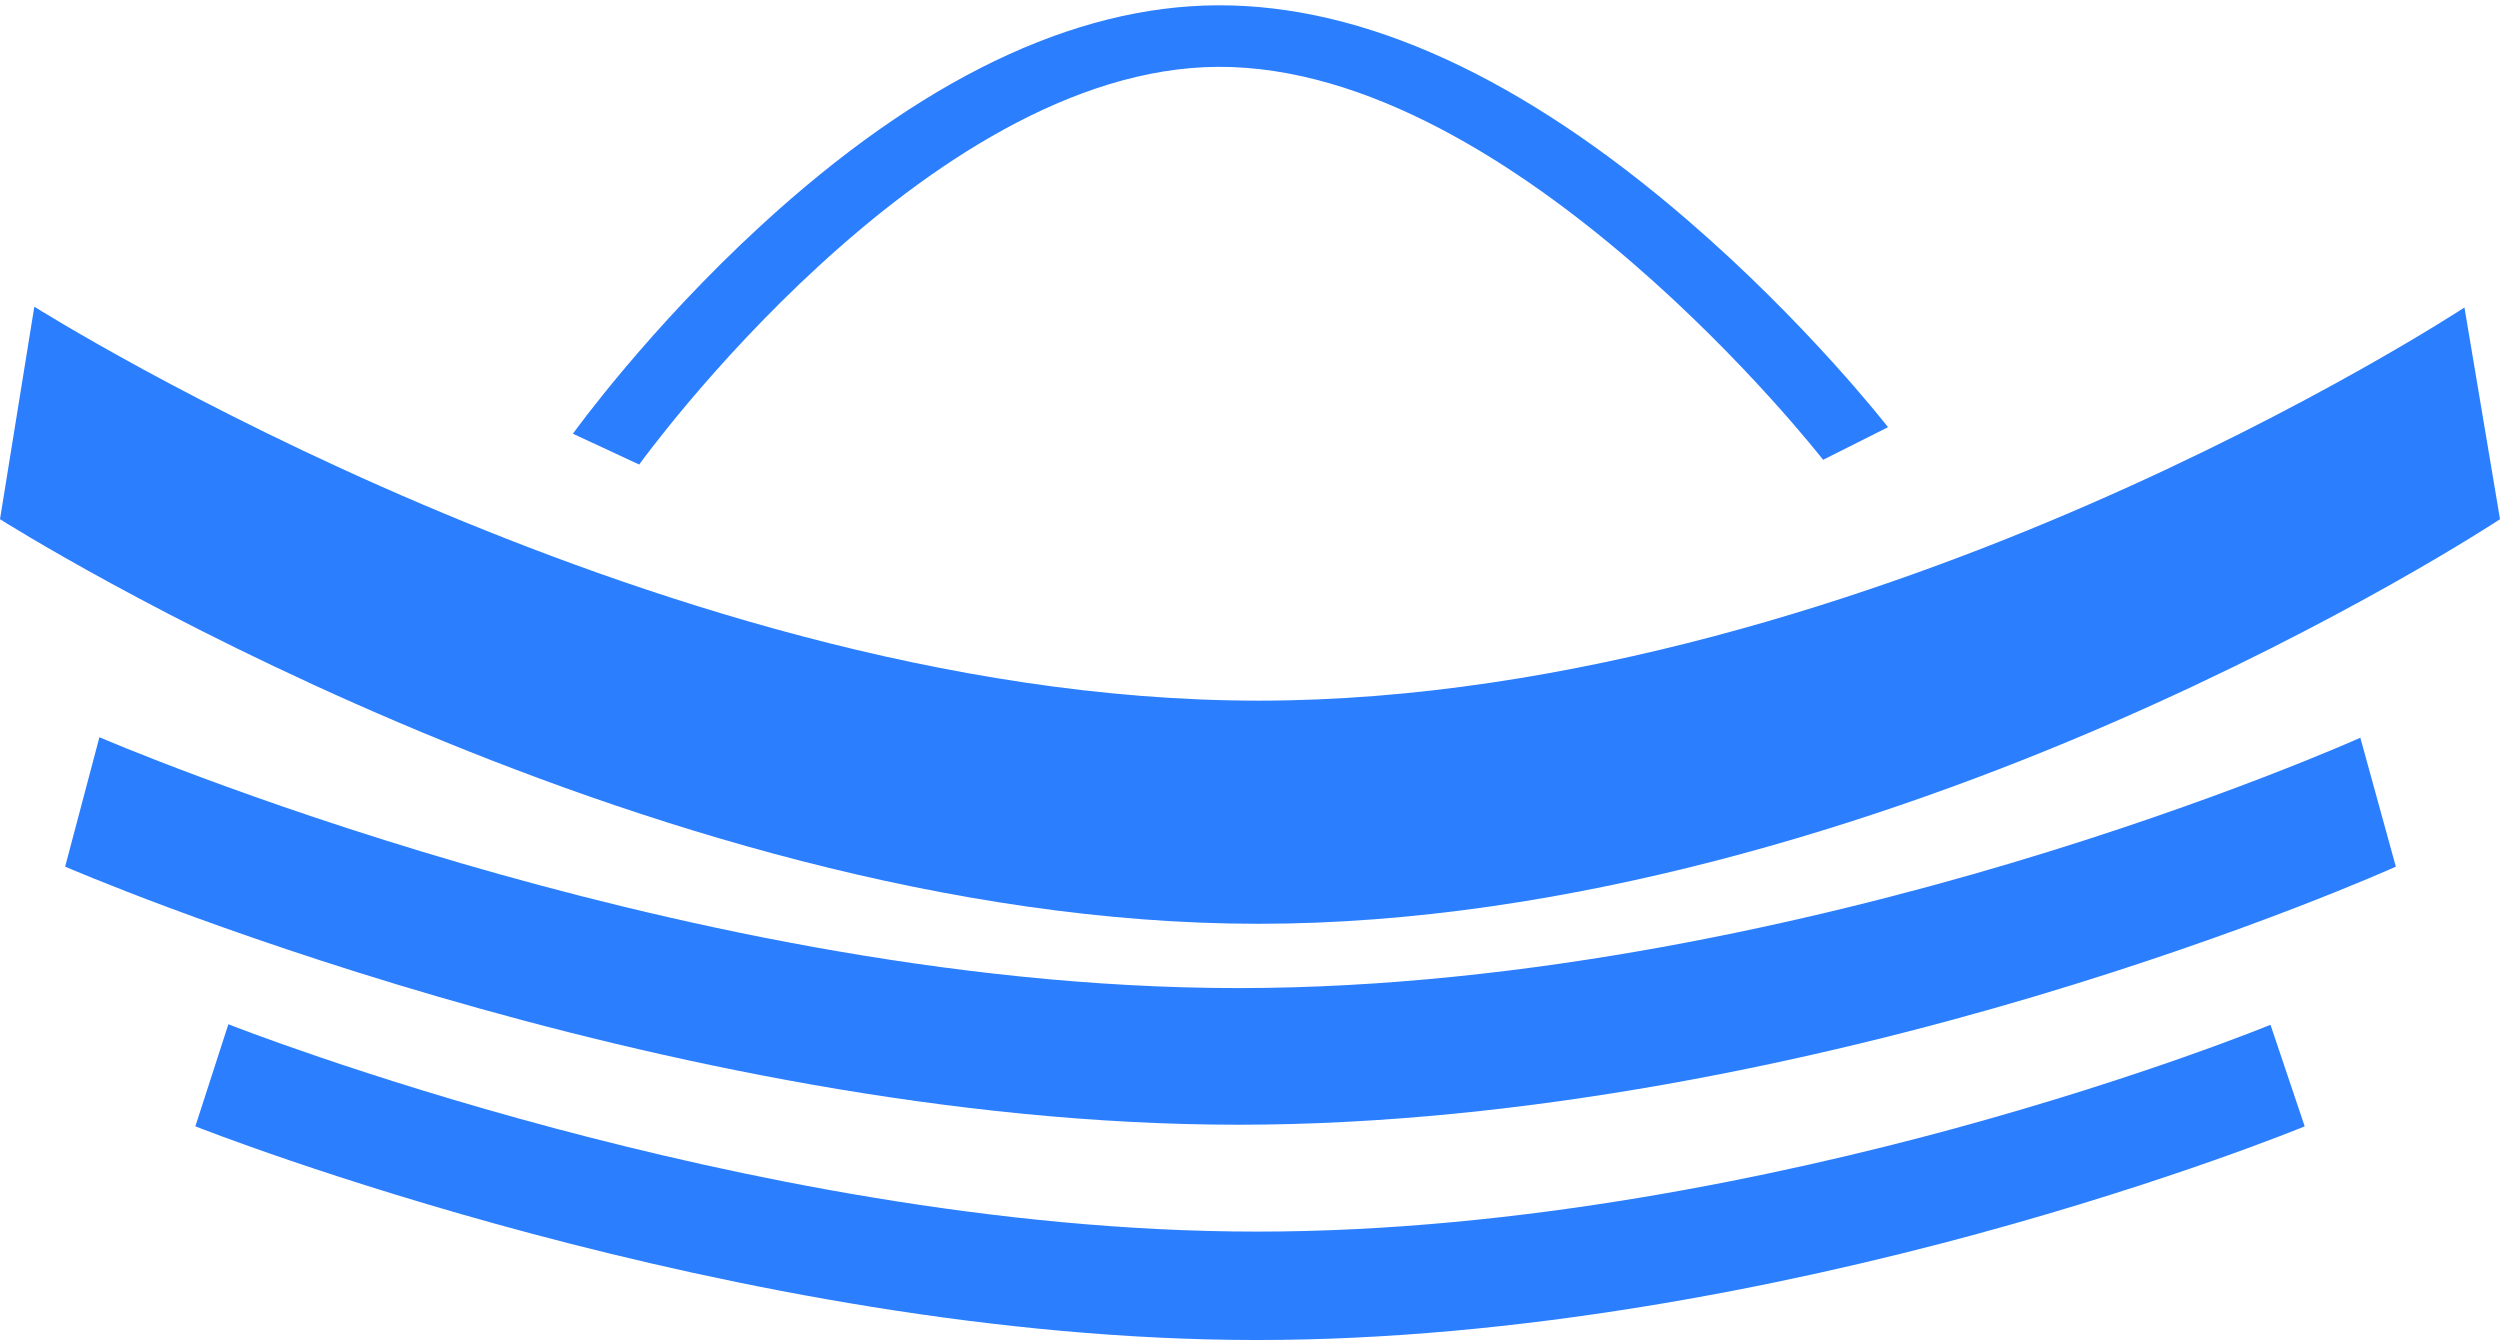 <svg width="192" height="103" viewBox="0 0 192 103" fill="none" xmlns="http://www.w3.org/2000/svg">
<path d="M2.636 23.553L0 39.874C0.194 39.998 12.482 47.764 30.658 55.504C48.835 63.243 72.899 70.948 96.645 70.948C120.391 70.948 144.425 63.25 162.2 55.517C179.975 47.785 191.789 40.018 192 39.874L189.27 23.614C189.156 23.69 177.556 31.292 160.345 38.778C144.584 45.639 120.737 53.81 96.645 53.81C72.553 53.81 48.617 45.619 32.474 38.75C14.845 31.244 2.754 23.628 2.633 23.553" fill="#2B7EFE"/>
<path d="M7.635 56.619L5.003 66.558C5.195 66.641 16.652 71.595 33.598 76.532C50.544 81.469 72.97 86.379 95.103 86.379C117.236 86.379 139.635 81.469 156.205 76.541C172.775 71.608 183.792 66.654 184 66.558L181.273 56.658C181.167 56.707 170.369 61.547 154.346 66.317C139.683 70.681 117.502 75.885 95.103 75.885C72.704 75.885 50.434 70.673 35.416 66.3C19.003 61.521 7.744 56.667 7.635 56.619Z" fill="#2B7EFE"/>
<path d="M17.538 78.664L15.003 86.501C15.186 86.573 25.559 90.674 40.892 94.761C56.224 98.844 76.518 102.913 96.546 102.913C116.575 102.913 136.838 98.851 151.834 94.768C166.827 90.685 176.801 86.584 177 86.504L174.374 78.704C174.276 78.744 164.519 82.743 150.039 86.685C136.796 90.291 116.767 94.587 96.549 94.587C76.331 94.587 56.218 90.28 42.654 86.667C27.818 82.715 17.642 78.704 17.541 78.664" fill="#2B7EFE"/>
<path d="M44 33.31L49.089 35.677C49.089 35.677 54.568 28.062 62.865 20.44C71.161 12.814 82.281 5.181 93.559 5.134C105.009 5.087 116.626 12.633 125.375 20.189C134.125 27.746 140.015 35.313 140.015 35.313L145 32.808C144.747 32.484 138.707 24.767 129.678 16.971C116.907 5.934 104.742 0.363 93.532 0.407C82.417 0.45 70.609 6.145 58.44 17.327C49.863 25.207 44.235 32.982 44 33.31Z" fill="#2B7EFE"/>
</svg>
